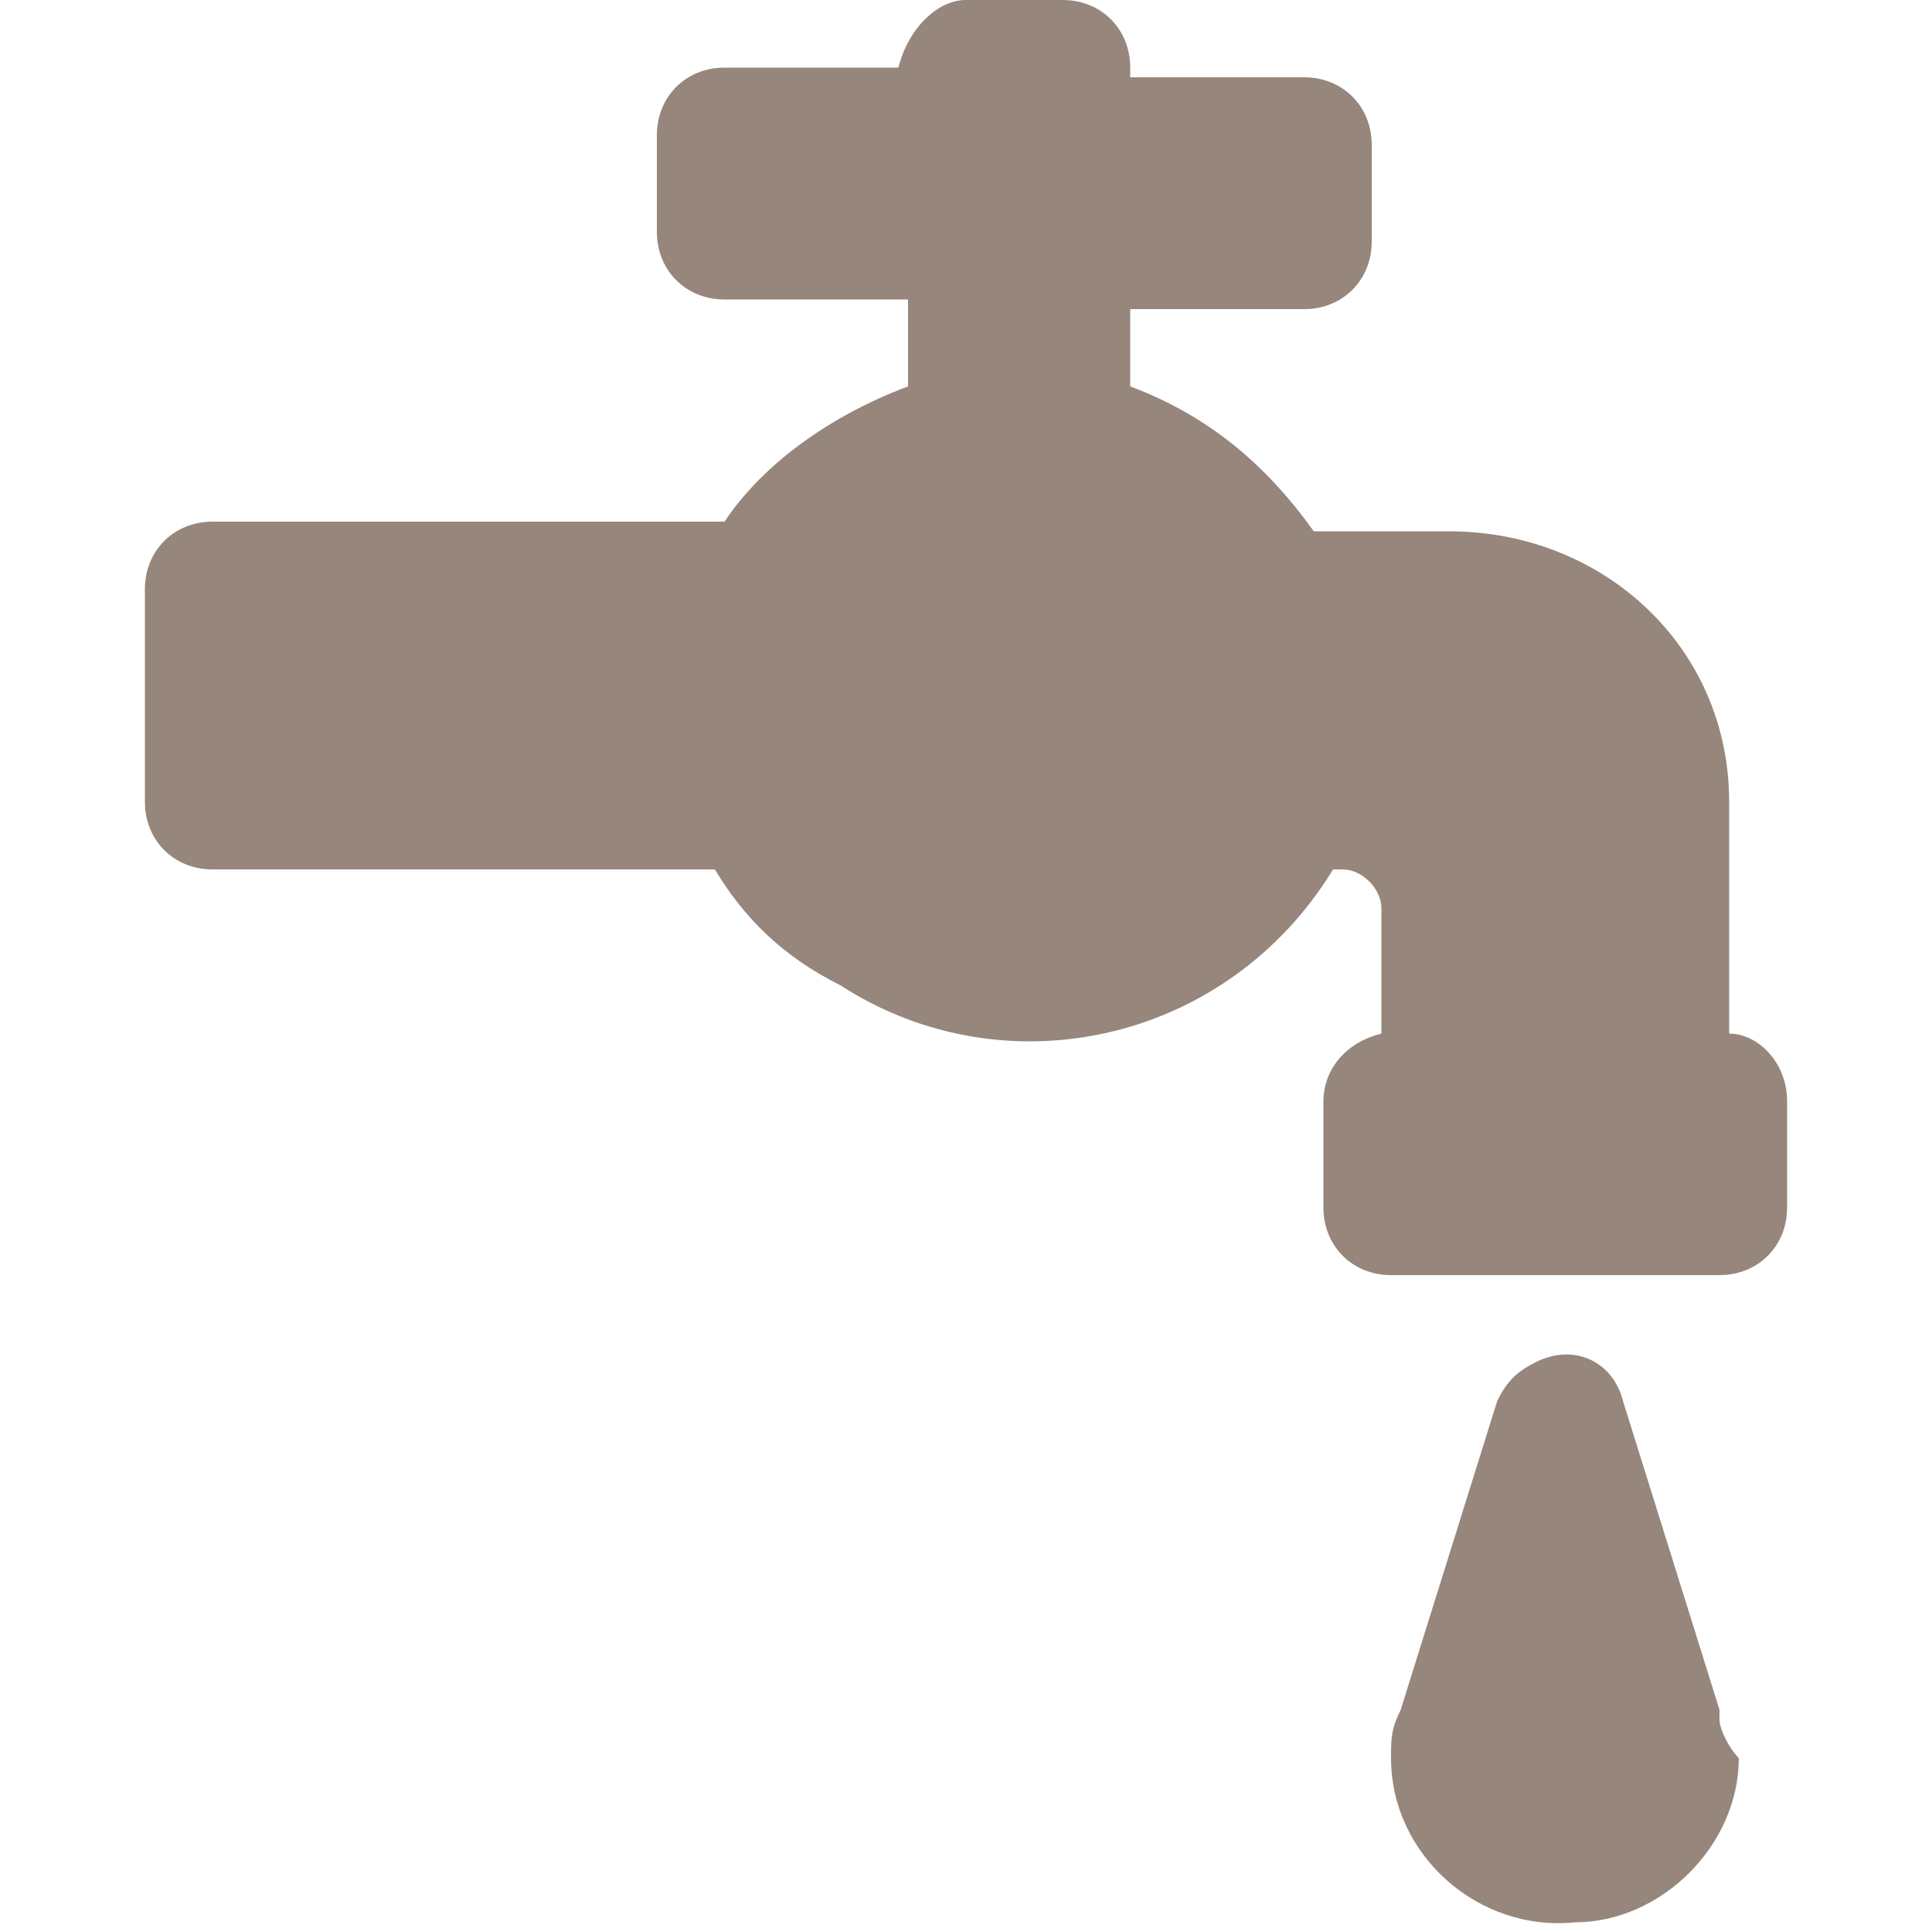 <?xml version="1.0" encoding="utf-8"?>
<!-- Generator: Adobe Illustrator 24.1.0, SVG Export Plug-In . SVG Version: 6.00 Build 0)  -->
<svg version="1.1" id="Calque_1" xmlns="http://www.w3.org/2000/svg" xmlns:xlink="http://www.w3.org/1999/xlink" x="0px" y="0px"
	 width="20px" height="20px" viewBox="0 0 20 20" style="enable-background:new 0 0 20 20;" xml:space="preserve">
<style type="text/css">
	.st0{fill:#96867B;}
</style>
<path id="tap" class="st0" d="M18.5,11.4v1.1c0,0.4-0.3,0.7-0.7,0.7c0,0,0,0,0,0h-3.4c-0.4,0-0.7-0.3-0.7-0.7c0,0,0,0,0,0v-1.1
	c0-0.3,0.2-0.6,0.6-0.7V9.4c0-0.2-0.2-0.4-0.4-0.4h-0.1c-1.1,1.8-3.4,2.3-5.1,1.2C8.1,9.9,7.7,9.5,7.4,9H2.2C1.8,9,1.5,8.7,1.5,8.3
	c0,0,0,0,0,0V6.1c0-0.4,0.3-0.7,0.7-0.7c0,0,0,0,0,0h5.3C7.9,4.8,8.6,4.3,9.4,4V3.2c0,0,0-0.1,0-0.1H7.5c-0.4,0-0.7-0.3-0.7-0.7
	c0,0,0,0,0,0v-1c0-0.4,0.3-0.7,0.7-0.7c0,0,0,0,0,0h1.8V0.7C9.4,0.3,9.7,0,10,0h1c0.4,0,0.7,0.3,0.7,0.7c0,0,0,0,0,0v0.1h1.8
	c0.4,0,0.7,0.3,0.7,0.7c0,0,0,0,0,0v1c0,0.4-0.3,0.7-0.7,0.7c0,0,0,0,0,0h-1.8c0,0,0,0.1,0,0.1V4c0.8,0.3,1.4,0.8,1.9,1.5H15
	c1.6,0,2.9,1.2,2.9,2.8v2.4C18.2,10.7,18.5,11,18.5,11.4z M17.8,17.8c0,0,0-0.1,0-0.1l-1-3.2c-0.1-0.4-0.5-0.6-0.9-0.4
	c-0.2,0.1-0.3,0.2-0.4,0.4l-1,3.2c0,0,0,0,0,0c-0.1,0.2-0.1,0.3-0.1,0.5c0,1,0.9,1.8,1.9,1.7c0.9,0,1.7-0.8,1.7-1.7
	C17.9,18.1,17.8,17.9,17.8,17.8L17.8,17.8z"/>
</svg>
